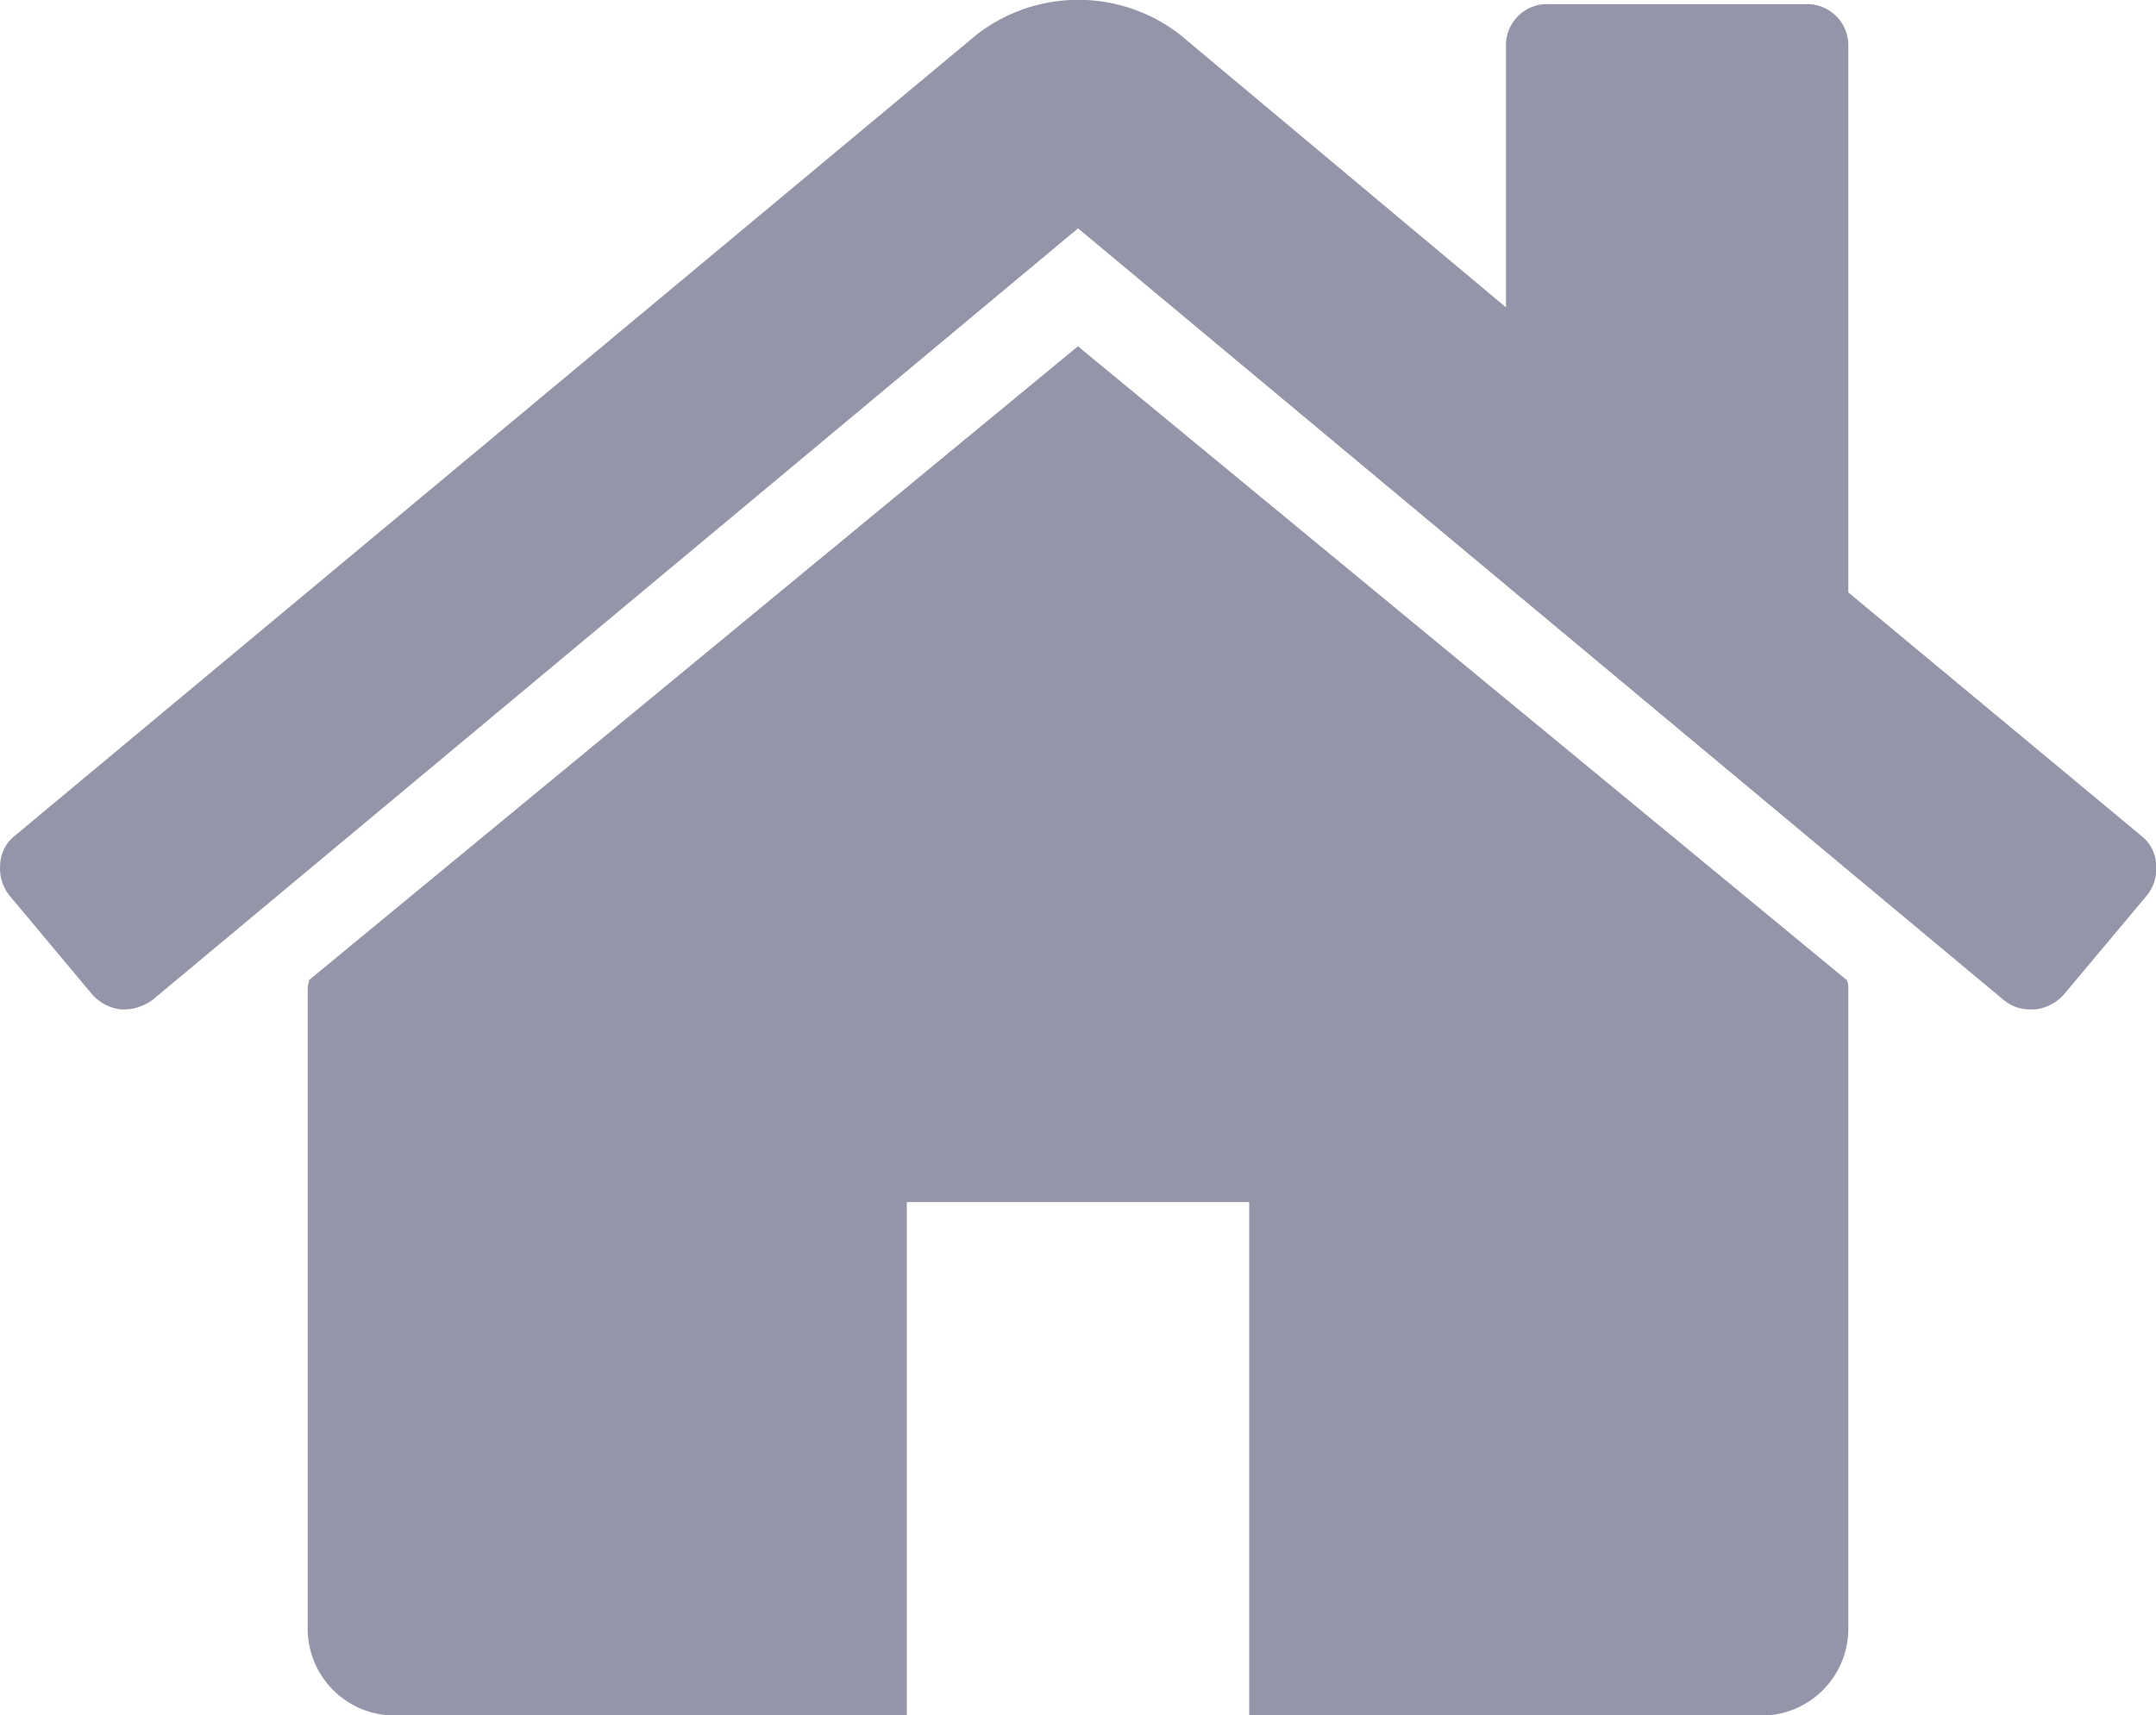 <svg xmlns="http://www.w3.org/2000/svg" width="22.485" height="17.893" viewBox="0 0 22.485 17.893">
  <g id="home" transform="translate(0.001 -46.994)">
    <g id="Group_186" data-name="Group 186" transform="translate(-0.001 46.994)">
      <path id="Path_309" data-name="Path 309" d="M73.731,120.939l-8.019,6.611a.189.189,0,0,1-.007.042.191.191,0,0,0-.007.042v6.694a.906.906,0,0,0,.893.893h5.355v-5.355h3.571v5.356h5.355a.906.906,0,0,0,.893-.893v-6.694a.2.2,0,0,0-.014-.083Z" transform="translate(-62.489 -117.327)" fill="#9495a8"/>
      <path id="Path_310" data-name="Path 310" d="M22.329,55.711l-3.054-2.538v-5.69a.43.43,0,0,0-.446-.446H16.151a.429.429,0,0,0-.446.446V50.2l-3.4-2.845a1.73,1.73,0,0,0-2.12,0L.154,55.711a.405.405,0,0,0-.153.3.452.452,0,0,0,.1.328L.963,57.37a.476.476,0,0,0,.293.153.518.518,0,0,0,.335-.1l9.651-8.047,9.651,8.047a.43.43,0,0,0,.293.1h.042a.476.476,0,0,0,.293-.153l.865-1.032a.451.451,0,0,0,.1-.328A.406.406,0,0,0,22.329,55.711Z" transform="translate(0.001 -46.994)" fill="#9495a8"/>
    </g>
  </g>
</svg>

